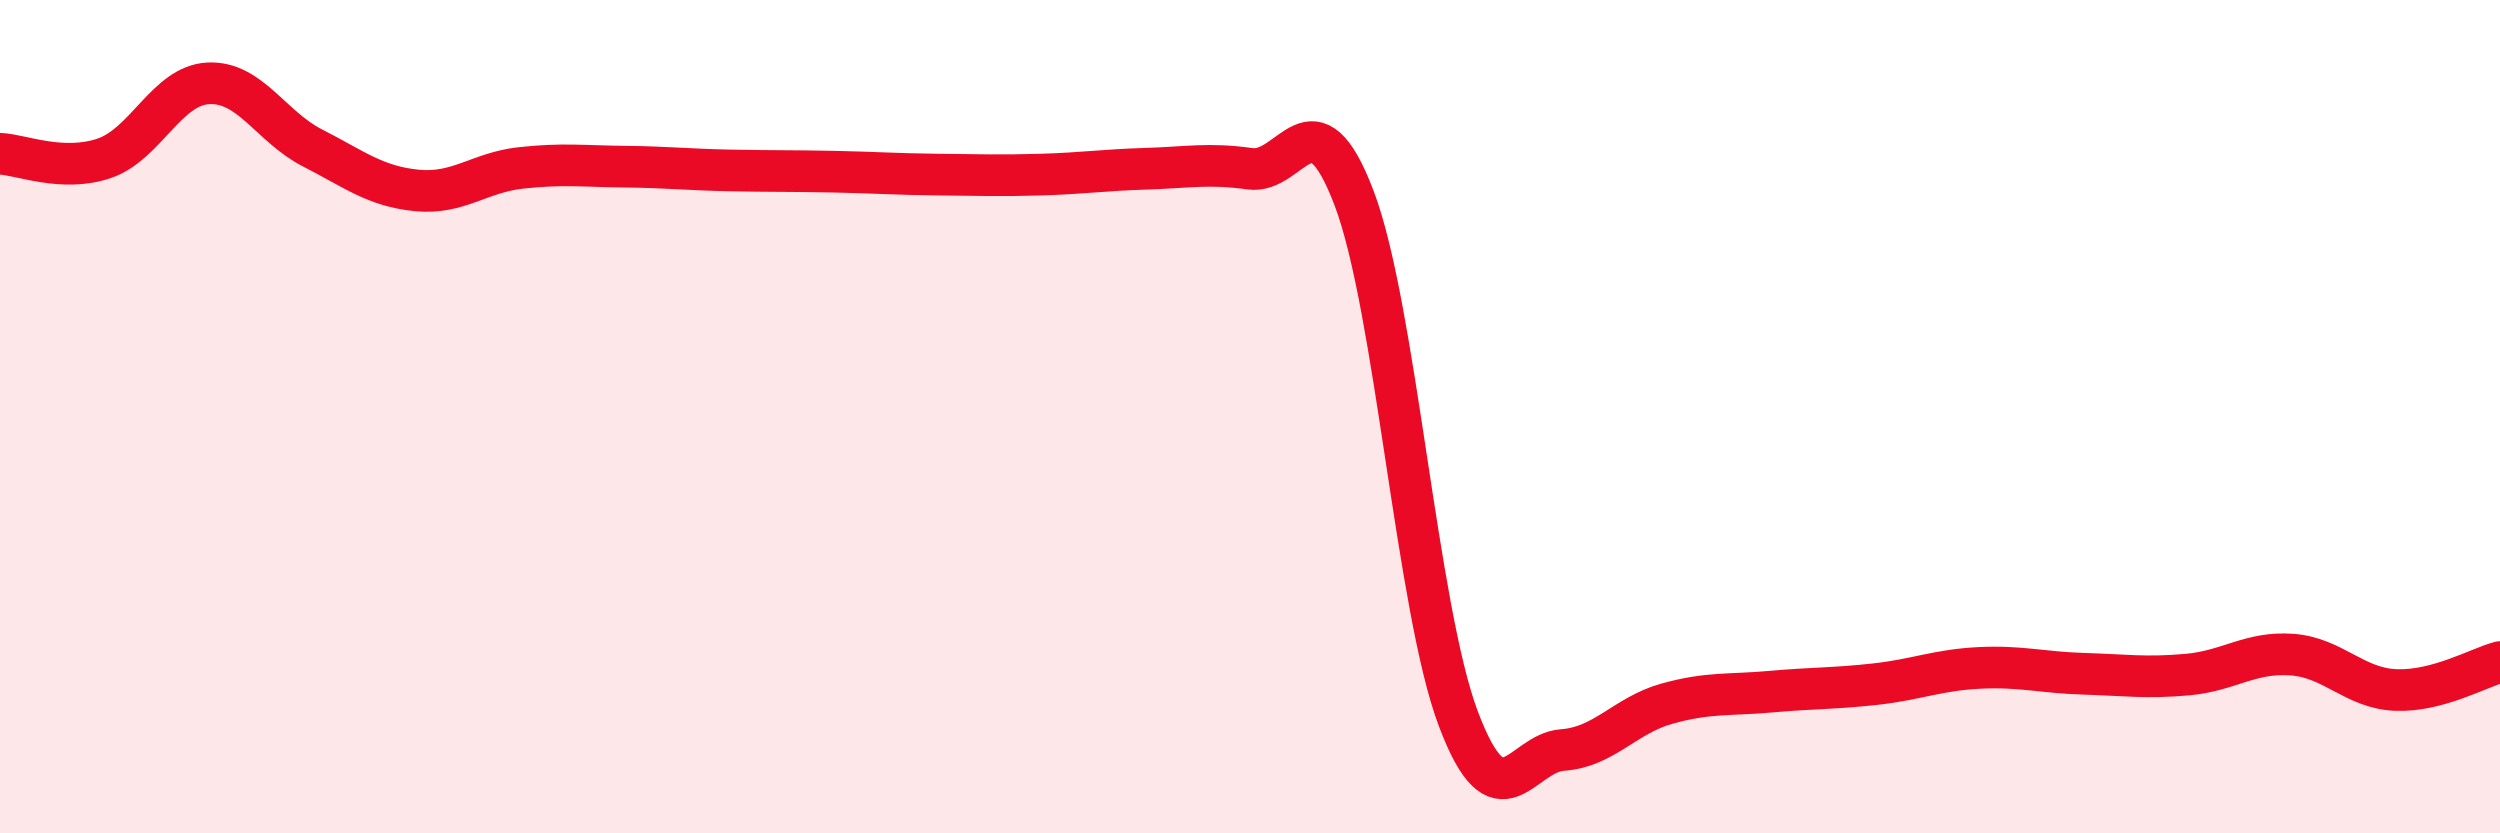 
    <svg width="60" height="20" viewBox="0 0 60 20" xmlns="http://www.w3.org/2000/svg">
      <path
        d="M 0,3.69 C 0.5,3.71 1.5,4.14 2.5,3.8 C 3.5,3.46 4,2.05 5,2 C 6,1.95 6.5,3.04 7.5,3.55 C 8.5,4.06 9,4.47 10,4.57 C 11,4.67 11.5,4.14 12.5,4.03 C 13.5,3.92 14,3.99 15,4 C 16,4.01 16.5,4.07 17.5,4.09 C 18.5,4.11 19,4.1 20,4.12 C 21,4.14 21.5,4.18 22.5,4.19 C 23.5,4.2 24,4.22 25,4.19 C 26,4.16 26.5,4.08 27.5,4.05 C 28.5,4.02 29,3.91 30,4.05 C 31,4.19 31.5,2.12 32.5,4.76 C 33.5,7.4 34,14.6 35,17.25 C 36,19.9 36.5,18.07 37.5,18 C 38.5,17.93 39,17.17 40,16.89 C 41,16.61 41.5,16.69 42.5,16.6 C 43.5,16.51 44,16.53 45,16.42 C 46,16.31 46.5,16.08 47.5,16.03 C 48.5,15.98 49,16.14 50,16.17 C 51,16.2 51.5,16.28 52.5,16.19 C 53.5,16.1 54,15.64 55,15.71 C 56,15.78 56.5,16.52 57.5,16.56 C 58.5,16.6 59.5,16.02 60,15.89L60 20L0 20Z"
        fill="#EB0A25"
        opacity="0.1"
        stroke-linecap="round"
        stroke-linejoin="round"
      />
      <path
        d="M 0,3.69 C 0.5,3.71 1.5,4.14 2.5,3.8 C 3.5,3.46 4,2.05 5,2 C 6,1.95 6.5,3.04 7.5,3.55 C 8.5,4.06 9,4.47 10,4.57 C 11,4.67 11.5,4.14 12.5,4.03 C 13.5,3.92 14,3.99 15,4 C 16,4.01 16.5,4.07 17.5,4.09 C 18.5,4.11 19,4.1 20,4.12 C 21,4.14 21.5,4.18 22.5,4.19 C 23.5,4.2 24,4.22 25,4.19 C 26,4.16 26.5,4.08 27.5,4.05 C 28.5,4.02 29,3.91 30,4.05 C 31,4.19 31.5,2.12 32.5,4.76 C 33.5,7.4 34,14.6 35,17.25 C 36,19.9 36.5,18.07 37.5,18 C 38.5,17.93 39,17.17 40,16.89 C 41,16.61 41.5,16.69 42.5,16.6 C 43.5,16.51 44,16.53 45,16.42 C 46,16.31 46.5,16.08 47.5,16.03 C 48.5,15.98 49,16.14 50,16.17 C 51,16.2 51.5,16.28 52.5,16.19 C 53.5,16.1 54,15.64 55,15.71 C 56,15.78 56.5,16.52 57.5,16.56 C 58.5,16.6 59.5,16.02 60,15.89"
        stroke="#EB0A25"
        stroke-width="1"
        fill="none"
        stroke-linecap="round"
        stroke-linejoin="round"
      />
    </svg>
  